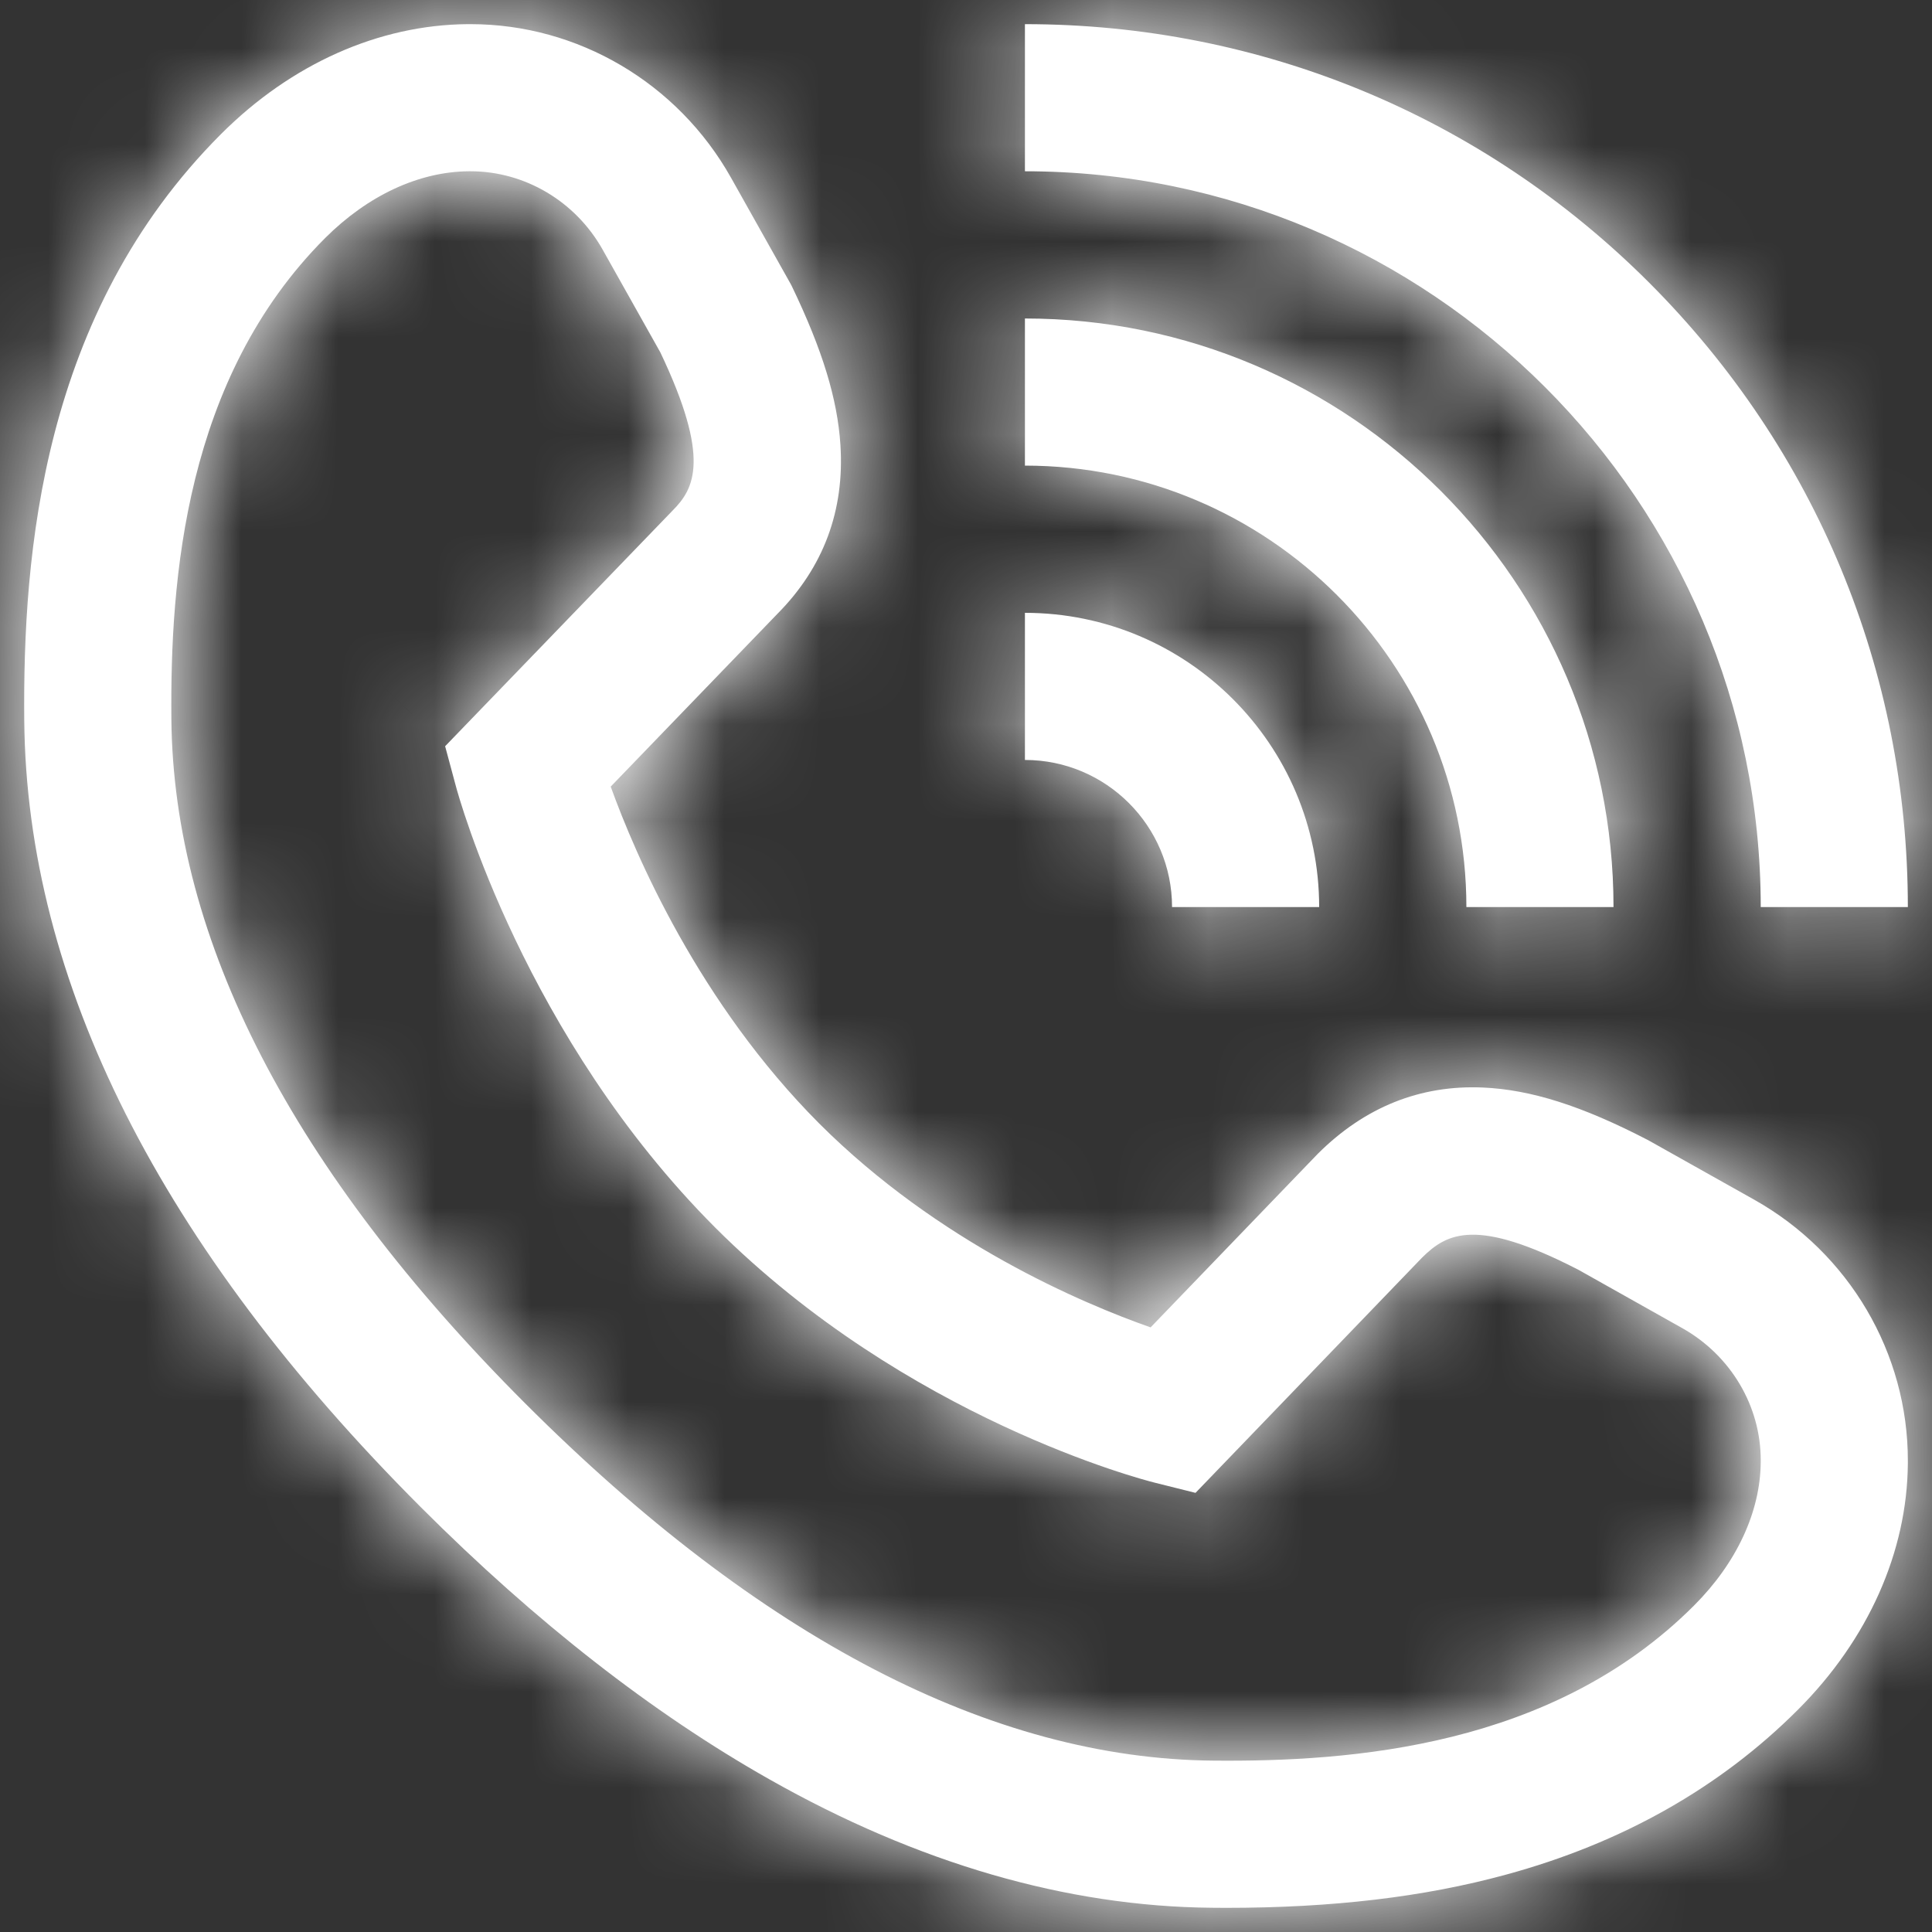 <svg width="20" height="20" viewBox="0 0 20 20" fill="none" xmlns="http://www.w3.org/2000/svg">
<rect x="0" y="0" width="20" height="20" fill="#333333" stroke="none"/>
<mask id="path-1-inside-1_38_512" fill="white">
<path d="M12.691 19.75C12.643 19.75 12.594 19.75 12.545 19.749C11.043 19.736 9.501 19.289 7.964 18.419C6.757 17.737 5.544 16.79 4.358 15.604C1.657 12.902 0.275 10.16 0.251 7.455C0.236 5.74 0.43 3.246 2.289 1.387C3.015 0.661 3.922 0.257 4.841 0.25L4.865 0.25H4.871C5.984 0.25 7.016 0.859 7.567 1.839L8.188 2.945L8.199 2.967C8.515 3.625 8.669 4.13 8.7 4.605C8.744 5.285 8.525 5.873 8.048 6.354L6.322 8.143C6.578 8.852 7.235 10.382 8.482 11.632C9.717 12.865 11.206 13.493 11.911 13.741L13.641 11.945C14.126 11.461 14.701 11.23 15.35 11.258C15.848 11.28 16.374 11.447 17.054 11.799L17.076 11.811L18.161 12.42C19.143 12.972 19.752 14.008 19.75 15.123L19.75 15.15C19.743 16.066 19.339 16.972 18.613 17.698C17.806 18.506 16.788 19.081 15.587 19.407C14.741 19.638 13.792 19.75 12.691 19.75ZM4.871 1.773C4.87 1.773 4.869 1.773 4.868 1.773L4.852 1.773C4.336 1.777 3.808 2.023 3.366 2.464C1.913 3.918 1.761 6.001 1.774 7.441C1.794 9.733 3.026 12.117 5.436 14.527C7.87 16.961 10.267 18.206 12.559 18.226C13.994 18.239 16.071 18.086 17.536 16.621C17.977 16.18 18.223 15.652 18.227 15.136L18.227 15.117C18.228 14.556 17.917 14.031 17.415 13.749L16.342 13.146C15.284 12.6 14.98 12.763 14.722 13.018L12.376 15.454L11.948 15.347C11.844 15.321 9.388 14.688 7.406 12.71L7.405 12.709C5.431 10.732 4.748 8.246 4.72 8.141L4.608 7.725L6.965 5.283C7.187 5.059 7.36 4.749 6.836 3.648L6.239 2.585C5.958 2.084 5.433 1.773 4.871 1.773ZM17.073 2.927C15.347 1.201 13.051 0.25 10.61 0.25V1.773C14.81 1.773 18.227 5.19 18.227 9.39H19.75C19.75 6.949 18.799 4.654 17.073 2.927ZM10.61 6.344V7.867C11.45 7.867 12.133 8.55 12.133 9.39H13.656C13.656 7.71 12.29 6.344 10.61 6.344ZM10.61 3.297V4.82C13.13 4.82 15.18 6.87 15.18 9.39H16.703C16.703 6.03 13.97 3.297 10.61 3.297Z"/>
</mask>
<path d="M12.691 19.75C12.643 19.75 12.594 19.75 12.545 19.749C11.043 19.736 9.501 19.289 7.964 18.419C6.757 17.737 5.544 16.79 4.358 15.604C1.657 12.902 0.275 10.16 0.251 7.455C0.236 5.74 0.43 3.246 2.289 1.387C3.015 0.661 3.922 0.257 4.841 0.25L4.865 0.25H4.871C5.984 0.25 7.016 0.859 7.567 1.839L8.188 2.945L8.199 2.967C8.515 3.625 8.669 4.13 8.7 4.605C8.744 5.285 8.525 5.873 8.048 6.354L6.322 8.143C6.578 8.852 7.235 10.382 8.482 11.632C9.717 12.865 11.206 13.493 11.911 13.741L13.641 11.945C14.126 11.461 14.701 11.23 15.35 11.258C15.848 11.28 16.374 11.447 17.054 11.799L17.076 11.811L18.161 12.42C19.143 12.972 19.752 14.008 19.75 15.123L19.75 15.15C19.743 16.066 19.339 16.972 18.613 17.698C17.806 18.506 16.788 19.081 15.587 19.407C14.741 19.638 13.792 19.75 12.691 19.75ZM4.871 1.773C4.87 1.773 4.869 1.773 4.868 1.773L4.852 1.773C4.336 1.777 3.808 2.023 3.366 2.464C1.913 3.918 1.761 6.001 1.774 7.441C1.794 9.733 3.026 12.117 5.436 14.527C7.87 16.961 10.267 18.206 12.559 18.226C13.994 18.239 16.071 18.086 17.536 16.621C17.977 16.18 18.223 15.652 18.227 15.136L18.227 15.117C18.228 14.556 17.917 14.031 17.415 13.749L16.342 13.146C15.284 12.6 14.98 12.763 14.722 13.018L12.376 15.454L11.948 15.347C11.844 15.321 9.388 14.688 7.406 12.71L7.405 12.709C5.431 10.732 4.748 8.246 4.72 8.141L4.608 7.725L6.965 5.283C7.187 5.059 7.36 4.749 6.836 3.648L6.239 2.585C5.958 2.084 5.433 1.773 4.871 1.773ZM17.073 2.927C15.347 1.201 13.051 0.25 10.61 0.25V1.773C14.81 1.773 18.227 5.19 18.227 9.39H19.75C19.75 6.949 18.799 4.654 17.073 2.927ZM10.61 6.344V7.867C11.45 7.867 12.133 8.55 12.133 9.39H13.656C13.656 7.71 12.29 6.344 10.61 6.344ZM10.61 3.297V4.82C13.13 4.82 15.18 6.87 15.18 9.39H16.703C16.703 6.03 13.97 3.297 10.61 3.297Z" fill="white"/>
<path d="M12.545 19.749L12.564 17.749L12.563 17.749L12.545 19.749ZM7.964 18.419L8.949 16.678L8.949 16.678L7.964 18.419ZM4.358 15.604L5.773 14.19L5.773 14.19L4.358 15.604ZM0.251 7.455L2.251 7.437L2.251 7.437L0.251 7.455ZM2.289 1.387L0.875 -0.027L0.875 -0.027L2.289 1.387ZM4.841 0.25L4.831 -1.75L4.826 -1.75L4.841 0.25ZM4.865 0.25V-1.75L4.856 -1.75L4.865 0.25ZM7.567 1.839L5.823 2.819L5.823 2.819L7.567 1.839ZM8.188 2.945L9.991 2.079L9.963 2.022L9.932 1.966L8.188 2.945ZM8.199 2.967L10.002 2.102L10.002 2.102L8.199 2.967ZM8.7 4.605L6.704 4.735L6.704 4.735L8.7 4.605ZM8.048 6.354L6.628 4.945L6.618 4.955L6.608 4.965L8.048 6.354ZM6.322 8.143L4.883 6.754L4.017 7.651L4.441 8.823L6.322 8.143ZM8.482 11.632L7.067 13.045L7.07 13.048L8.482 11.632ZM11.911 13.741L11.25 15.628L12.461 16.053L13.352 15.128L11.911 13.741ZM13.641 11.945L12.229 10.529L12.215 10.543L12.201 10.557L13.641 11.945ZM15.35 11.258L15.437 9.26L15.437 9.26L15.35 11.258ZM17.054 11.799L18.003 10.039L17.989 10.031L17.974 10.023L17.054 11.799ZM17.076 11.811L18.056 10.068L18.041 10.059L18.026 10.051L17.076 11.811ZM18.161 12.42L19.14 10.677L19.14 10.677L18.161 12.42ZM19.75 15.123L21.75 15.135L21.75 15.127L19.75 15.123ZM19.75 15.15L21.75 15.165L21.75 15.161L19.75 15.15ZM18.613 17.698L17.199 16.284L17.199 16.284L18.613 17.698ZM15.587 19.407L16.112 21.337L16.112 21.337L15.587 19.407ZM4.868 1.773V-0.227L4.858 -0.227L4.868 1.773ZM4.852 1.773L4.842 -0.226L4.837 -0.226L4.852 1.773ZM1.774 7.441L-0.226 7.459L-0.226 7.459L1.774 7.441ZM5.436 14.527L6.85 13.112L6.85 13.112L5.436 14.527ZM12.559 18.226L12.576 16.226H12.576L12.559 18.226ZM17.536 16.621L16.122 15.207L16.121 15.207L17.536 16.621ZM18.227 15.136L20.227 15.151L20.227 15.144L18.227 15.136ZM18.227 15.117L20.227 15.125L20.227 15.121L18.227 15.117ZM17.415 13.749L18.394 12.005L18.394 12.005L17.415 13.749ZM16.342 13.146L17.321 11.402L17.29 11.385L17.259 11.369L16.342 13.146ZM14.722 13.018L13.314 11.598L13.298 11.614L13.282 11.631L14.722 13.018ZM12.376 15.454L11.889 17.394L13.013 17.676L13.816 16.842L12.376 15.454ZM11.948 15.347L12.434 13.407L12.434 13.407L11.948 15.347ZM7.406 12.71L5.991 14.124L5.993 14.126L7.406 12.71ZM7.405 12.709L5.989 14.122L5.99 14.123L7.405 12.709ZM4.72 8.141L2.788 8.659L2.788 8.659L4.72 8.141ZM4.608 7.725L3.169 6.336L2.384 7.15L2.677 8.243L4.608 7.725ZM6.965 5.283L5.549 3.87L5.537 3.882L5.525 3.894L6.965 5.283ZM6.836 3.648L8.642 2.788L8.613 2.727L8.58 2.669L6.836 3.648ZM6.239 2.585L7.983 1.606L7.983 1.606L6.239 2.585ZM17.073 2.927L15.659 4.341L15.659 4.341L17.073 2.927ZM10.61 0.25V-1.75H8.61V0.25H10.61ZM10.61 1.773H8.61V3.773H10.61V1.773ZM18.227 9.39H16.227V11.39H18.227V9.39ZM19.75 9.39V11.39H21.75V9.39H19.75ZM10.61 6.344V4.344H8.61V6.344H10.61ZM10.61 7.867H8.61V9.867H10.61V7.867ZM12.133 9.39H10.133V11.39H12.133V9.39ZM13.656 9.39V11.39H15.656V9.39H13.656ZM10.61 3.297V1.297H8.61V3.297H10.61ZM10.61 4.82H8.61V6.82H10.61V4.82ZM15.18 9.39H13.18V11.39H15.18V9.39ZM16.703 9.39V11.39H18.703V9.39H16.703ZM12.691 17.75C12.648 17.75 12.606 17.75 12.564 17.749L12.527 21.749C12.583 21.75 12.637 21.75 12.691 21.75V17.75ZM12.563 17.749C11.454 17.74 10.242 17.41 8.949 16.678L6.98 20.16C8.76 21.167 10.631 21.733 12.528 21.749L12.563 17.749ZM8.949 16.678C7.928 16.101 6.856 15.273 5.773 14.19L2.944 17.018C4.232 18.306 5.587 19.372 6.98 20.16L8.949 16.678ZM5.773 14.19C3.287 11.704 2.268 9.435 2.251 7.437L-1.749 7.473C-1.719 10.886 0.026 14.1 2.944 17.018L5.773 14.19ZM2.251 7.437C2.236 5.814 2.452 4.053 3.703 2.801L0.875 -0.027C-1.591 2.439 -1.765 5.666 -1.749 7.473L2.251 7.437ZM3.703 2.801C4.106 2.399 4.526 2.253 4.856 2.25L4.826 -1.75C3.318 -1.739 1.925 -1.077 0.875 -0.027L3.703 2.801ZM4.85 2.25L4.874 2.25L4.856 -1.75L4.831 -1.75L4.85 2.25ZM4.865 2.25H4.871V-1.75H4.865V2.25ZM4.871 2.25C5.251 2.25 5.622 2.46 5.823 2.819L9.311 0.86C8.411 -0.743 6.716 -1.75 4.871 -1.75V2.25ZM5.823 2.819L6.445 3.925L9.932 1.966L9.311 0.86L5.823 2.819ZM6.385 3.811L6.396 3.833L10.002 2.102L9.991 2.079L6.385 3.811ZM6.396 3.833C6.654 4.37 6.696 4.614 6.704 4.735L10.696 4.476C10.642 3.646 10.376 2.88 10.002 2.102L6.396 3.833ZM6.704 4.735C6.71 4.818 6.697 4.85 6.695 4.855C6.694 4.86 6.683 4.889 6.628 4.945L9.467 7.763C10.351 6.873 10.777 5.723 10.696 4.476L6.704 4.735ZM6.608 4.965L4.883 6.754L7.761 9.531L9.487 7.742L6.608 4.965ZM4.441 8.823C4.741 9.651 5.521 11.496 7.067 13.045L9.898 10.22C8.949 9.269 8.416 8.053 8.203 7.463L4.441 8.823ZM7.07 13.048C8.607 14.582 10.414 15.335 11.25 15.628L12.573 11.853C11.998 11.651 10.828 11.147 9.895 10.217L7.07 13.048ZM13.352 15.128L15.082 13.332L12.201 10.557L10.471 12.353L13.352 15.128ZM15.054 13.36C15.127 13.288 15.17 13.269 15.18 13.265C15.188 13.262 15.208 13.254 15.263 13.256L15.437 9.26C14.196 9.206 13.086 9.674 12.229 10.529L15.054 13.36ZM15.263 13.256C15.357 13.261 15.587 13.292 16.133 13.575L17.974 10.023C17.161 9.602 16.34 9.3 15.437 9.26L15.263 13.256ZM16.104 13.559L16.127 13.571L18.026 10.051L18.003 10.039L16.104 13.559ZM16.097 13.555L17.181 14.164L19.14 10.677L18.056 10.068L16.097 13.555ZM17.181 14.164C17.541 14.366 17.751 14.738 17.75 15.119L21.75 15.127C21.754 13.278 20.746 11.579 19.14 10.677L17.181 14.164ZM17.75 15.112L17.75 15.139L21.75 15.161L21.75 15.135L17.75 15.112ZM17.75 15.135C17.747 15.461 17.602 15.881 17.199 16.284L20.027 19.113C21.076 18.063 21.738 16.671 21.75 15.165L17.75 15.135ZM17.199 16.284C16.66 16.823 15.957 17.234 15.062 17.477L16.112 21.337C17.618 20.927 18.952 20.188 20.027 19.113L17.199 16.284ZM15.062 17.477C14.423 17.651 13.657 17.75 12.691 17.75V21.75C13.926 21.75 15.058 21.624 16.112 21.337L15.062 17.477ZM4.871 -0.227C4.871 -0.227 4.871 -0.227 4.871 -0.227C4.871 -0.227 4.871 -0.227 4.871 -0.227C4.871 -0.227 4.871 -0.227 4.871 -0.227C4.871 -0.227 4.871 -0.227 4.871 -0.227C4.871 -0.227 4.871 -0.227 4.871 -0.227C4.871 -0.227 4.871 -0.227 4.871 -0.227C4.871 -0.227 4.871 -0.227 4.871 -0.227C4.871 -0.227 4.871 -0.227 4.871 -0.227C4.871 -0.227 4.871 -0.227 4.871 -0.227C4.871 -0.227 4.871 -0.227 4.871 -0.227C4.871 -0.227 4.871 -0.227 4.871 -0.227C4.871 -0.227 4.871 -0.227 4.871 -0.227C4.871 -0.227 4.871 -0.227 4.871 -0.227C4.871 -0.227 4.871 -0.227 4.871 -0.227C4.871 -0.227 4.871 -0.227 4.871 -0.227C4.871 -0.227 4.871 -0.227 4.871 -0.227C4.871 -0.227 4.871 -0.227 4.871 -0.227C4.871 -0.227 4.871 -0.227 4.871 -0.227C4.871 -0.227 4.871 -0.227 4.871 -0.227C4.871 -0.227 4.871 -0.227 4.871 -0.227C4.871 -0.227 4.871 -0.227 4.871 -0.227C4.871 -0.227 4.871 -0.227 4.871 -0.227C4.871 -0.227 4.871 -0.227 4.871 -0.227C4.871 -0.227 4.871 -0.227 4.871 -0.227C4.871 -0.227 4.871 -0.227 4.871 -0.227C4.871 -0.227 4.871 -0.227 4.871 -0.227C4.871 -0.227 4.871 -0.227 4.871 -0.227C4.871 -0.227 4.871 -0.227 4.871 -0.227C4.871 -0.227 4.871 -0.227 4.871 -0.227C4.871 -0.227 4.871 -0.227 4.871 -0.227C4.871 -0.227 4.871 -0.227 4.871 -0.227C4.871 -0.227 4.871 -0.227 4.871 -0.227C4.871 -0.227 4.871 -0.227 4.871 -0.227C4.871 -0.227 4.871 -0.227 4.871 -0.227C4.871 -0.227 4.871 -0.227 4.871 -0.227C4.871 -0.227 4.871 -0.227 4.871 -0.227C4.871 -0.227 4.871 -0.227 4.871 -0.227C4.871 -0.227 4.871 -0.227 4.871 -0.227C4.871 -0.227 4.871 -0.227 4.871 -0.227C4.871 -0.227 4.871 -0.227 4.871 -0.227C4.871 -0.227 4.871 -0.227 4.871 -0.227C4.871 -0.227 4.871 -0.227 4.871 -0.227C4.871 -0.227 4.871 -0.227 4.871 -0.227C4.871 -0.227 4.871 -0.227 4.871 -0.227C4.871 -0.227 4.871 -0.227 4.871 -0.227C4.871 -0.227 4.871 -0.227 4.871 -0.227C4.871 -0.227 4.871 -0.227 4.871 -0.227C4.871 -0.227 4.871 -0.227 4.871 -0.227C4.871 -0.227 4.871 -0.227 4.871 -0.227C4.871 -0.227 4.871 -0.227 4.871 -0.227C4.871 -0.227 4.871 -0.227 4.871 -0.227C4.87 -0.227 4.87 -0.227 4.87 -0.227C4.87 -0.227 4.87 -0.227 4.87 -0.227C4.87 -0.227 4.87 -0.227 4.87 -0.227C4.87 -0.227 4.87 -0.227 4.87 -0.227C4.87 -0.227 4.87 -0.227 4.87 -0.227C4.87 -0.227 4.87 -0.227 4.87 -0.227C4.87 -0.227 4.87 -0.227 4.87 -0.227C4.87 -0.227 4.87 -0.227 4.87 -0.227C4.87 -0.227 4.87 -0.227 4.87 -0.227C4.87 -0.227 4.87 -0.227 4.87 -0.227C4.87 -0.227 4.87 -0.227 4.87 -0.227C4.87 -0.227 4.87 -0.227 4.87 -0.227C4.87 -0.227 4.87 -0.227 4.87 -0.227C4.87 -0.227 4.87 -0.227 4.87 -0.227C4.87 -0.227 4.87 -0.227 4.87 -0.227C4.87 -0.227 4.87 -0.227 4.87 -0.227C4.87 -0.227 4.87 -0.227 4.87 -0.227C4.87 -0.227 4.87 -0.227 4.87 -0.227C4.87 -0.227 4.87 -0.227 4.87 -0.227C4.87 -0.227 4.87 -0.227 4.87 -0.227C4.87 -0.227 4.87 -0.227 4.87 -0.227C4.87 -0.227 4.87 -0.227 4.87 -0.227C4.87 -0.227 4.87 -0.227 4.87 -0.227C4.87 -0.227 4.87 -0.227 4.87 -0.227C4.87 -0.227 4.87 -0.227 4.87 -0.227C4.87 -0.227 4.87 -0.227 4.87 -0.227C4.87 -0.227 4.87 -0.227 4.87 -0.227C4.87 -0.227 4.87 -0.227 4.87 -0.227C4.87 -0.227 4.87 -0.227 4.87 -0.227C4.87 -0.227 4.87 -0.227 4.87 -0.227C4.87 -0.227 4.87 -0.227 4.87 -0.227C4.87 -0.227 4.87 -0.227 4.87 -0.227C4.87 -0.227 4.87 -0.227 4.87 -0.227C4.87 -0.227 4.87 -0.227 4.87 -0.227C4.87 -0.227 4.87 -0.227 4.87 -0.227C4.87 -0.227 4.87 -0.227 4.87 -0.227C4.87 -0.227 4.87 -0.227 4.87 -0.227C4.87 -0.227 4.87 -0.227 4.87 -0.227C4.87 -0.227 4.87 -0.227 4.87 -0.227C4.87 -0.227 4.87 -0.227 4.87 -0.227C4.87 -0.227 4.87 -0.227 4.87 -0.227C4.87 -0.227 4.87 -0.227 4.87 -0.227C4.87 -0.227 4.87 -0.227 4.87 -0.227C4.87 -0.227 4.87 -0.227 4.87 -0.227C4.87 -0.227 4.87 -0.227 4.87 -0.227C4.87 -0.227 4.87 -0.227 4.87 -0.227C4.87 -0.227 4.87 -0.227 4.87 -0.227C4.87 -0.227 4.87 -0.227 4.87 -0.227C4.87 -0.227 4.87 -0.227 4.87 -0.227C4.87 -0.227 4.87 -0.227 4.87 -0.227C4.87 -0.227 4.87 -0.227 4.87 -0.227C4.87 -0.227 4.87 -0.227 4.87 -0.227C4.87 -0.227 4.87 -0.227 4.87 -0.227C4.87 -0.227 4.87 -0.227 4.87 -0.227C4.87 -0.227 4.87 -0.227 4.87 -0.227C4.87 -0.227 4.87 -0.227 4.87 -0.227C4.87 -0.227 4.87 -0.227 4.87 -0.227C4.87 -0.227 4.87 -0.227 4.87 -0.227C4.87 -0.227 4.87 -0.227 4.87 -0.227C4.87 -0.227 4.87 -0.227 4.87 -0.227C4.87 -0.227 4.87 -0.227 4.87 -0.227C4.87 -0.227 4.87 -0.227 4.87 -0.227C4.87 -0.227 4.87 -0.227 4.87 -0.227C4.87 -0.227 4.87 -0.227 4.87 -0.227C4.87 -0.227 4.87 -0.227 4.87 -0.227C4.87 -0.227 4.87 -0.227 4.87 -0.227C4.87 -0.227 4.87 -0.227 4.87 -0.227C4.87 -0.227 4.87 -0.227 4.87 -0.227C4.87 -0.227 4.87 -0.227 4.87 -0.227C4.87 -0.227 4.87 -0.227 4.87 -0.227C4.87 -0.227 4.87 -0.227 4.87 -0.227C4.87 -0.227 4.87 -0.227 4.87 -0.227C4.87 -0.227 4.87 -0.227 4.87 -0.227C4.87 -0.227 4.87 -0.227 4.87 -0.227C4.87 -0.227 4.87 -0.227 4.87 -0.227C4.87 -0.227 4.87 -0.227 4.87 -0.227C4.87 -0.227 4.87 -0.227 4.87 -0.227C4.87 -0.227 4.87 -0.227 4.87 -0.227C4.87 -0.227 4.87 -0.227 4.87 -0.227C4.87 -0.227 4.87 -0.227 4.87 -0.227C4.87 -0.227 4.87 -0.227 4.87 -0.227C4.87 -0.227 4.87 -0.227 4.87 -0.227C4.87 -0.227 4.87 -0.227 4.87 -0.227C4.87 -0.227 4.87 -0.227 4.87 -0.227C4.87 -0.227 4.87 -0.227 4.87 -0.227C4.87 -0.227 4.87 -0.227 4.87 -0.227C4.87 -0.227 4.87 -0.227 4.87 -0.227C4.87 -0.227 4.87 -0.227 4.87 -0.227C4.87 -0.227 4.87 -0.227 4.87 -0.227C4.87 -0.227 4.87 -0.227 4.87 -0.227C4.87 -0.227 4.87 -0.227 4.87 -0.227C4.87 -0.227 4.87 -0.227 4.87 -0.227C4.87 -0.227 4.87 -0.227 4.87 -0.227C4.87 -0.227 4.87 -0.227 4.87 -0.227C4.87 -0.227 4.87 -0.227 4.87 -0.227C4.87 -0.227 4.87 -0.227 4.87 -0.227C4.87 -0.227 4.87 -0.227 4.87 -0.227C4.87 -0.227 4.87 -0.227 4.87 -0.227C4.87 -0.227 4.87 -0.227 4.87 -0.227C4.87 -0.227 4.87 -0.227 4.87 -0.227C4.87 -0.227 4.87 -0.227 4.87 -0.227C4.87 -0.227 4.87 -0.227 4.87 -0.227C4.87 -0.227 4.87 -0.227 4.87 -0.227C4.87 -0.227 4.87 -0.227 4.87 -0.227C4.87 -0.227 4.87 -0.227 4.87 -0.227C4.87 -0.227 4.87 -0.227 4.87 -0.227C4.87 -0.227 4.87 -0.227 4.87 -0.227C4.87 -0.227 4.87 -0.227 4.87 -0.227C4.87 -0.227 4.87 -0.227 4.87 -0.227C4.87 -0.227 4.87 -0.227 4.87 -0.227C4.87 -0.227 4.87 -0.227 4.87 -0.227C4.87 -0.227 4.87 -0.227 4.87 -0.227C4.87 -0.227 4.87 -0.227 4.87 -0.227C4.87 -0.227 4.87 -0.227 4.87 -0.227C4.87 -0.227 4.87 -0.227 4.87 -0.227C4.87 -0.227 4.87 -0.227 4.87 -0.227C4.87 -0.227 4.87 -0.227 4.87 -0.227C4.87 -0.227 4.87 -0.227 4.87 -0.227C4.87 -0.227 4.87 -0.227 4.87 -0.227C4.87 -0.227 4.87 -0.227 4.87 -0.227C4.87 -0.227 4.87 -0.227 4.87 -0.227C4.87 -0.227 4.87 -0.227 4.87 -0.227C4.87 -0.227 4.87 -0.227 4.87 -0.227C4.87 -0.227 4.87 -0.227 4.87 -0.227C4.87 -0.227 4.87 -0.227 4.87 -0.227C4.87 -0.227 4.87 -0.227 4.87 -0.227C4.87 -0.227 4.87 -0.227 4.87 -0.227C4.87 -0.227 4.87 -0.227 4.87 -0.227C4.87 -0.227 4.87 -0.227 4.87 -0.227C4.87 -0.227 4.87 -0.227 4.87 -0.227C4.87 -0.227 4.87 -0.227 4.87 -0.227C4.87 -0.227 4.87 -0.227 4.87 -0.227C4.87 -0.227 4.87 -0.227 4.87 -0.227C4.87 -0.227 4.87 -0.227 4.87 -0.227C4.87 -0.227 4.87 -0.227 4.87 -0.227C4.87 -0.227 4.87 -0.227 4.87 -0.227C4.87 -0.227 4.87 -0.227 4.87 -0.227C4.87 -0.227 4.87 -0.227 4.87 -0.227C4.87 -0.227 4.87 -0.227 4.87 -0.227C4.87 -0.227 4.87 -0.227 4.87 -0.227C4.87 -0.227 4.87 -0.227 4.87 -0.227C4.87 -0.227 4.87 -0.227 4.87 -0.227C4.87 -0.227 4.87 -0.227 4.87 -0.227C4.87 -0.227 4.87 -0.227 4.87 -0.227C4.87 -0.227 4.87 -0.227 4.87 -0.227C4.87 -0.227 4.87 -0.227 4.87 -0.227C4.87 -0.227 4.87 -0.227 4.87 -0.227C4.87 -0.227 4.87 -0.227 4.87 -0.227C4.87 -0.227 4.87 -0.227 4.87 -0.227C4.87 -0.227 4.87 -0.227 4.87 -0.227C4.87 -0.227 4.87 -0.227 4.87 -0.227C4.87 -0.227 4.87 -0.227 4.87 -0.227C4.87 -0.227 4.87 -0.227 4.87 -0.227C4.87 -0.227 4.87 -0.227 4.87 -0.227C4.87 -0.227 4.87 -0.227 4.87 -0.227C4.87 -0.227 4.87 -0.227 4.87 -0.227C4.87 -0.227 4.87 -0.227 4.87 -0.227C4.87 -0.227 4.87 -0.227 4.87 -0.227C4.87 -0.227 4.87 -0.227 4.87 -0.227C4.87 -0.227 4.87 -0.227 4.87 -0.227C4.87 -0.227 4.87 -0.227 4.87 -0.227C4.87 -0.227 4.87 -0.227 4.87 -0.227C4.87 -0.227 4.87 -0.227 4.87 -0.227C4.87 -0.227 4.87 -0.227 4.869 -0.227C4.869 -0.227 4.869 -0.227 4.869 -0.227C4.869 -0.227 4.869 -0.227 4.869 -0.227C4.869 -0.227 4.869 -0.227 4.869 -0.227C4.869 -0.227 4.869 -0.227 4.869 -0.227C4.869 -0.227 4.869 -0.227 4.869 -0.227C4.869 -0.227 4.869 -0.227 4.869 -0.227C4.869 -0.227 4.869 -0.227 4.869 -0.227C4.869 -0.227 4.869 -0.227 4.869 -0.227C4.869 -0.227 4.869 -0.227 4.869 -0.227C4.869 -0.227 4.869 -0.227 4.869 -0.227C4.869 -0.227 4.869 -0.227 4.869 -0.227C4.869 -0.227 4.869 -0.227 4.869 -0.227C4.869 -0.227 4.869 -0.227 4.869 -0.227C4.869 -0.227 4.869 -0.227 4.869 -0.227C4.869 -0.227 4.869 -0.227 4.869 -0.227C4.869 -0.227 4.869 -0.227 4.869 -0.227C4.869 -0.227 4.869 -0.227 4.869 -0.227C4.869 -0.227 4.869 -0.227 4.869 -0.227C4.869 -0.227 4.869 -0.227 4.869 -0.227C4.869 -0.227 4.869 -0.227 4.869 -0.227C4.869 -0.227 4.869 -0.227 4.869 -0.227C4.869 -0.227 4.869 -0.227 4.869 -0.227C4.869 -0.227 4.869 -0.227 4.869 -0.227C4.869 -0.227 4.869 -0.227 4.869 -0.227C4.869 -0.227 4.869 -0.227 4.869 -0.227C4.869 -0.227 4.869 -0.227 4.869 -0.227C4.869 -0.227 4.869 -0.227 4.869 -0.227C4.869 -0.227 4.869 -0.227 4.869 -0.227C4.869 -0.227 4.869 -0.227 4.869 -0.227C4.869 -0.227 4.869 -0.227 4.869 -0.227C4.869 -0.227 4.869 -0.227 4.869 -0.227C4.869 -0.227 4.869 -0.227 4.869 -0.227C4.869 -0.227 4.869 -0.227 4.869 -0.227C4.869 -0.227 4.869 -0.227 4.869 -0.227C4.869 -0.227 4.869 -0.227 4.869 -0.227C4.869 -0.227 4.869 -0.227 4.869 -0.227C4.869 -0.227 4.869 -0.227 4.869 -0.227C4.869 -0.227 4.869 -0.227 4.869 -0.227C4.869 -0.227 4.869 -0.227 4.869 -0.227C4.869 -0.227 4.869 -0.227 4.869 -0.227C4.869 -0.227 4.869 -0.227 4.869 -0.227C4.869 -0.227 4.869 -0.227 4.869 -0.227C4.869 -0.227 4.869 -0.227 4.869 -0.227C4.869 -0.227 4.869 -0.227 4.869 -0.227C4.869 -0.227 4.869 -0.227 4.869 -0.227C4.869 -0.227 4.869 -0.227 4.869 -0.227C4.869 -0.227 4.869 -0.227 4.869 -0.227C4.869 -0.227 4.869 -0.227 4.869 -0.227C4.869 -0.227 4.869 -0.227 4.869 -0.227C4.869 -0.227 4.869 -0.227 4.869 -0.227C4.869 -0.227 4.869 -0.227 4.869 -0.227C4.869 -0.227 4.869 -0.227 4.869 -0.227C4.869 -0.227 4.869 -0.227 4.869 -0.227C4.869 -0.227 4.869 -0.227 4.869 -0.227C4.869 -0.227 4.869 -0.227 4.869 -0.227C4.869 -0.227 4.869 -0.227 4.869 -0.227C4.869 -0.227 4.869 -0.227 4.869 -0.227C4.869 -0.227 4.869 -0.227 4.869 -0.227C4.869 -0.227 4.869 -0.227 4.869 -0.227C4.869 -0.227 4.869 -0.227 4.869 -0.227C4.869 -0.227 4.869 -0.227 4.869 -0.227C4.869 -0.227 4.869 -0.227 4.869 -0.227C4.869 -0.227 4.869 -0.227 4.869 -0.227C4.869 -0.227 4.869 -0.227 4.869 -0.227C4.869 -0.227 4.869 -0.227 4.869 -0.227C4.869 -0.227 4.869 -0.227 4.869 -0.227C4.869 -0.227 4.869 -0.227 4.869 -0.227C4.869 -0.227 4.869 -0.227 4.869 -0.227C4.869 -0.227 4.869 -0.227 4.869 -0.227C4.869 -0.227 4.869 -0.227 4.869 -0.227C4.869 -0.227 4.869 -0.227 4.869 -0.227C4.869 -0.227 4.869 -0.227 4.869 -0.227C4.869 -0.227 4.869 -0.227 4.869 -0.227C4.869 -0.227 4.869 -0.227 4.869 -0.227C4.869 -0.227 4.869 -0.227 4.869 -0.227C4.869 -0.227 4.869 -0.227 4.869 -0.227C4.869 -0.227 4.869 -0.227 4.869 -0.227C4.869 -0.227 4.869 -0.227 4.869 -0.227C4.869 -0.227 4.869 -0.227 4.869 -0.227C4.869 -0.227 4.869 -0.227 4.869 -0.227C4.869 -0.227 4.869 -0.227 4.869 -0.227C4.869 -0.227 4.869 -0.227 4.869 -0.227C4.869 -0.227 4.869 -0.227 4.869 -0.227C4.869 -0.227 4.869 -0.227 4.869 -0.227C4.869 -0.227 4.869 -0.227 4.869 -0.227C4.869 -0.227 4.869 -0.227 4.869 -0.227C4.869 -0.227 4.869 -0.227 4.869 -0.227C4.869 -0.227 4.869 -0.227 4.869 -0.227C4.869 -0.227 4.869 -0.227 4.869 -0.227C4.869 -0.227 4.869 -0.227 4.869 -0.227C4.869 -0.227 4.869 -0.227 4.869 -0.227C4.869 -0.227 4.869 -0.227 4.869 -0.227C4.869 -0.227 4.869 -0.227 4.869 -0.227C4.869 -0.227 4.869 -0.227 4.869 -0.227C4.869 -0.227 4.869 -0.227 4.869 -0.227C4.869 -0.227 4.869 -0.227 4.869 -0.227C4.869 -0.227 4.869 -0.227 4.869 -0.227C4.869 -0.227 4.869 -0.227 4.869 -0.227C4.869 -0.227 4.869 -0.227 4.869 -0.227C4.869 -0.227 4.869 -0.227 4.869 -0.227C4.869 -0.227 4.869 -0.227 4.869 -0.227C4.869 -0.227 4.869 -0.227 4.869 -0.227C4.869 -0.227 4.869 -0.227 4.869 -0.227C4.869 -0.227 4.869 -0.227 4.869 -0.227C4.869 -0.227 4.869 -0.227 4.869 -0.227C4.869 -0.227 4.869 -0.227 4.869 -0.227C4.869 -0.227 4.869 -0.227 4.869 -0.227C4.869 -0.227 4.869 -0.227 4.869 -0.227C4.869 -0.227 4.869 -0.227 4.869 -0.227C4.869 -0.227 4.869 -0.227 4.869 -0.227C4.869 -0.227 4.869 -0.227 4.869 -0.227C4.869 -0.227 4.869 -0.227 4.869 -0.227C4.869 -0.227 4.869 -0.227 4.869 -0.227C4.869 -0.227 4.869 -0.227 4.869 -0.227C4.869 -0.227 4.869 -0.227 4.869 -0.227C4.869 -0.227 4.869 -0.227 4.869 -0.227C4.869 -0.227 4.869 -0.227 4.869 -0.227C4.869 -0.227 4.869 -0.227 4.869 -0.227C4.869 -0.227 4.869 -0.227 4.869 -0.227C4.869 -0.227 4.869 -0.227 4.869 -0.227C4.869 -0.227 4.869 -0.227 4.869 -0.227C4.869 -0.227 4.869 -0.227 4.869 -0.227C4.869 -0.227 4.869 -0.227 4.869 -0.227C4.869 -0.227 4.869 -0.227 4.869 -0.227C4.869 -0.227 4.869 -0.227 4.869 -0.227C4.869 -0.227 4.869 -0.227 4.869 -0.227C4.869 -0.227 4.869 -0.227 4.869 -0.227C4.869 -0.227 4.869 -0.227 4.869 -0.227C4.869 -0.227 4.869 -0.227 4.869 -0.227C4.869 -0.227 4.869 -0.227 4.869 -0.227C4.869 -0.227 4.869 -0.227 4.869 -0.227C4.869 -0.227 4.869 -0.227 4.869 -0.227C4.869 -0.227 4.869 -0.227 4.869 -0.227C4.869 -0.227 4.869 -0.227 4.869 -0.227C4.869 -0.227 4.869 -0.227 4.869 -0.227C4.869 -0.227 4.869 -0.227 4.869 -0.227C4.869 -0.227 4.869 -0.227 4.869 -0.227C4.869 -0.227 4.869 -0.227 4.869 -0.227C4.869 -0.227 4.869 -0.227 4.869 -0.227C4.869 -0.227 4.869 -0.227 4.869 -0.227C4.869 -0.227 4.869 -0.227 4.869 -0.227C4.869 -0.227 4.869 -0.227 4.869 -0.227C4.869 -0.227 4.869 -0.227 4.869 -0.227C4.869 -0.227 4.869 -0.227 4.869 -0.227C4.869 -0.227 4.869 -0.227 4.869 -0.227C4.869 -0.227 4.869 -0.227 4.869 -0.227C4.869 -0.227 4.869 -0.227 4.869 -0.227C4.869 -0.227 4.869 -0.227 4.869 -0.227C4.869 -0.227 4.869 -0.227 4.869 -0.227C4.869 -0.227 4.869 -0.227 4.869 -0.227C4.869 -0.227 4.869 -0.227 4.869 -0.227C4.869 -0.227 4.869 -0.227 4.869 -0.227C4.869 -0.227 4.869 -0.227 4.869 -0.227C4.869 -0.227 4.869 -0.227 4.869 -0.227C4.869 -0.227 4.869 -0.227 4.869 -0.227C4.869 -0.227 4.869 -0.227 4.869 -0.227C4.869 -0.227 4.869 -0.227 4.869 -0.227C4.869 -0.227 4.869 -0.227 4.869 -0.227C4.869 -0.227 4.869 -0.227 4.869 -0.227C4.869 -0.227 4.869 -0.227 4.869 -0.227C4.869 -0.227 4.869 -0.227 4.869 -0.227C4.869 -0.227 4.869 -0.227 4.869 -0.227C4.869 -0.227 4.869 -0.227 4.868 -0.227C4.868 -0.227 4.868 -0.227 4.868 -0.227C4.868 -0.227 4.868 -0.227 4.868 -0.227C4.868 -0.227 4.868 -0.227 4.868 -0.227C4.868 -0.227 4.868 -0.227 4.868 -0.227C4.868 -0.227 4.868 -0.227 4.868 -0.227C4.868 -0.227 4.868 -0.227 4.868 -0.227C4.868 -0.227 4.868 -0.227 4.868 -0.227C4.868 -0.227 4.868 -0.227 4.868 -0.227C4.868 -0.227 4.868 -0.227 4.868 -0.227C4.868 -0.227 4.868 -0.227 4.868 -0.227C4.868 -0.227 4.868 -0.227 4.868 -0.227C4.868 -0.227 4.868 -0.227 4.868 -0.227C4.868 -0.227 4.868 -0.227 4.868 -0.227C4.868 -0.227 4.868 -0.227 4.868 -0.227C4.868 -0.227 4.868 -0.227 4.868 -0.227C4.868 -0.227 4.868 -0.227 4.868 -0.227C4.868 -0.227 4.868 -0.227 4.868 -0.227C4.868 -0.227 4.868 -0.227 4.868 -0.227C4.868 -0.227 4.868 -0.227 4.868 -0.227C4.868 -0.227 4.868 -0.227 4.868 -0.227C4.868 -0.227 4.868 -0.227 4.868 -0.227C4.868 -0.227 4.868 -0.227 4.868 -0.227C4.868 -0.227 4.868 -0.227 4.868 -0.227C4.868 -0.227 4.868 -0.227 4.868 -0.227C4.868 -0.227 4.868 -0.227 4.868 -0.227C4.868 -0.227 4.868 -0.227 4.868 -0.227C4.868 -0.227 4.868 -0.227 4.868 -0.227C4.868 -0.227 4.868 -0.227 4.868 -0.227C4.868 -0.227 4.868 -0.227 4.868 -0.227C4.868 -0.227 4.868 -0.227 4.868 -0.227C4.868 -0.227 4.868 -0.227 4.868 -0.227C4.868 -0.227 4.868 -0.227 4.868 -0.227C4.868 -0.227 4.868 -0.227 4.868 -0.227C4.868 -0.227 4.868 -0.227 4.868 -0.227C4.868 -0.227 4.868 -0.227 4.868 -0.227C4.868 -0.227 4.868 -0.227 4.868 -0.227C4.868 -0.227 4.868 -0.227 4.868 -0.227C4.868 -0.227 4.868 -0.227 4.868 -0.227C4.868 -0.227 4.868 -0.227 4.868 -0.227C4.868 -0.227 4.868 -0.227 4.868 -0.227C4.868 -0.227 4.868 -0.227 4.868 -0.227C4.868 -0.227 4.868 -0.227 4.868 -0.227C4.868 -0.227 4.868 -0.227 4.868 -0.227C4.868 -0.227 4.868 -0.227 4.868 -0.227C4.868 -0.227 4.868 -0.227 4.868 -0.227C4.868 -0.227 4.868 -0.227 4.868 -0.227C4.868 -0.227 4.868 -0.227 4.868 -0.227C4.868 -0.227 4.868 -0.227 4.868 -0.227C4.868 -0.227 4.868 -0.227 4.868 -0.227C4.868 -0.227 4.868 -0.227 4.868 -0.227C4.868 -0.227 4.868 -0.227 4.868 -0.227C4.868 -0.227 4.868 -0.227 4.868 -0.227C4.868 -0.227 4.868 -0.227 4.868 -0.227C4.868 -0.227 4.868 -0.227 4.868 -0.227C4.868 -0.227 4.868 -0.227 4.868 -0.227C4.868 -0.227 4.868 -0.227 4.868 -0.227C4.868 -0.227 4.868 -0.227 4.868 -0.227C4.868 -0.227 4.868 -0.227 4.868 -0.227C4.868 -0.227 4.868 -0.227 4.868 -0.227C4.868 -0.227 4.868 -0.227 4.868 -0.227C4.868 -0.227 4.868 -0.227 4.868 -0.227C4.868 -0.227 4.868 -0.227 4.868 -0.227C4.868 -0.227 4.868 -0.227 4.868 -0.227C4.868 -0.227 4.868 -0.227 4.868 -0.227C4.868 -0.227 4.868 -0.227 4.868 -0.227C4.868 -0.227 4.868 -0.227 4.868 -0.227C4.868 -0.227 4.868 -0.227 4.868 -0.227C4.868 -0.227 4.868 -0.227 4.868 -0.227C4.868 -0.227 4.868 -0.227 4.868 -0.227C4.868 -0.227 4.868 -0.227 4.868 -0.227C4.868 -0.227 4.868 -0.227 4.868 -0.227C4.868 -0.227 4.868 -0.227 4.868 -0.227C4.868 -0.227 4.868 -0.227 4.868 -0.227C4.868 -0.227 4.868 -0.227 4.868 -0.227C4.868 -0.227 4.868 -0.227 4.868 -0.227C4.868 -0.227 4.868 -0.227 4.868 -0.227C4.868 -0.227 4.868 -0.227 4.868 -0.227C4.868 -0.227 4.868 -0.227 4.868 -0.227C4.868 -0.227 4.868 -0.227 4.868 -0.227C4.868 -0.227 4.868 -0.227 4.868 -0.227C4.868 -0.227 4.868 -0.227 4.868 -0.227C4.868 -0.227 4.868 -0.227 4.868 -0.227C4.868 -0.227 4.868 -0.227 4.868 -0.227C4.868 -0.227 4.868 -0.227 4.868 -0.227C4.868 -0.227 4.868 -0.227 4.868 -0.227C4.868 -0.227 4.868 -0.227 4.868 -0.227C4.868 -0.227 4.868 -0.227 4.868 -0.227C4.868 -0.227 4.868 -0.227 4.868 -0.227C4.868 -0.227 4.868 -0.227 4.868 -0.227C4.868 -0.227 4.868 -0.227 4.868 -0.227C4.868 -0.227 4.868 -0.227 4.868 -0.227C4.868 -0.227 4.868 -0.227 4.868 -0.227C4.868 -0.227 4.868 -0.227 4.868 -0.227C4.868 -0.227 4.868 -0.227 4.868 -0.227C4.868 -0.227 4.868 -0.227 4.868 -0.227C4.868 -0.227 4.868 -0.227 4.868 -0.227C4.868 -0.227 4.868 -0.227 4.868 -0.227C4.868 -0.227 4.868 -0.227 4.868 -0.227C4.868 -0.227 4.868 -0.227 4.868 -0.227C4.868 -0.227 4.868 -0.227 4.868 -0.227C4.868 -0.227 4.868 -0.227 4.868 -0.227C4.868 -0.227 4.868 -0.227 4.868 -0.227C4.868 -0.227 4.868 -0.227 4.868 -0.227C4.868 -0.227 4.868 -0.227 4.868 -0.227C4.868 -0.227 4.868 -0.227 4.868 -0.227C4.868 -0.227 4.868 -0.227 4.868 -0.227C4.868 -0.227 4.868 -0.227 4.868 -0.227C4.868 -0.227 4.868 -0.227 4.868 -0.227C4.868 -0.227 4.868 -0.227 4.868 -0.227C4.868 -0.227 4.868 -0.227 4.868 -0.227C4.868 -0.227 4.868 -0.227 4.868 -0.227C4.868 -0.227 4.868 -0.227 4.868 -0.227C4.868 -0.227 4.868 -0.227 4.868 -0.227C4.868 -0.227 4.868 -0.227 4.868 -0.227C4.868 -0.227 4.868 -0.227 4.868 -0.227C4.868 -0.227 4.868 -0.227 4.868 -0.227C4.868 -0.227 4.868 -0.227 4.868 -0.227C4.868 -0.227 4.868 -0.227 4.868 -0.227C4.868 -0.227 4.868 -0.227 4.868 -0.227C4.868 -0.227 4.868 -0.227 4.868 -0.227C4.868 -0.227 4.868 -0.227 4.868 -0.227C4.868 -0.227 4.868 -0.227 4.868 -0.227C4.868 -0.227 4.868 -0.227 4.868 -0.227C4.868 -0.227 4.868 -0.227 4.868 -0.227C4.868 -0.227 4.868 -0.227 4.868 -0.227C4.868 -0.227 4.868 -0.227 4.868 -0.227C4.868 -0.227 4.868 -0.227 4.868 -0.227C4.868 -0.227 4.868 -0.227 4.868 -0.227C4.868 -0.227 4.868 -0.227 4.868 -0.227C4.868 -0.227 4.868 -0.227 4.868 -0.227C4.868 -0.227 4.868 -0.227 4.868 -0.227C4.868 -0.227 4.868 -0.227 4.868 -0.227C4.868 -0.227 4.868 -0.227 4.868 -0.227C4.868 -0.227 4.868 -0.227 4.868 -0.227V3.773C4.868 3.773 4.868 3.773 4.868 3.773C4.868 3.773 4.868 3.773 4.868 3.773C4.868 3.773 4.868 3.773 4.868 3.773C4.868 3.773 4.868 3.773 4.868 3.773C4.868 3.773 4.868 3.773 4.868 3.773C4.868 3.773 4.868 3.773 4.868 3.773C4.868 3.773 4.868 3.773 4.868 3.773C4.868 3.773 4.868 3.773 4.868 3.773C4.868 3.773 4.868 3.773 4.868 3.773C4.868 3.773 4.868 3.773 4.868 3.773C4.868 3.773 4.868 3.773 4.868 3.773C4.868 3.773 4.868 3.773 4.868 3.773C4.868 3.773 4.868 3.773 4.868 3.773C4.868 3.773 4.868 3.773 4.868 3.773C4.868 3.773 4.868 3.773 4.868 3.773C4.868 3.773 4.868 3.773 4.868 3.773C4.868 3.773 4.868 3.773 4.868 3.773C4.868 3.773 4.868 3.773 4.868 3.773C4.868 3.773 4.868 3.773 4.868 3.773C4.868 3.773 4.868 3.773 4.868 3.773C4.868 3.773 4.868 3.773 4.868 3.773C4.868 3.773 4.868 3.773 4.868 3.773C4.868 3.773 4.868 3.773 4.868 3.773C4.868 3.773 4.868 3.773 4.868 3.773C4.868 3.773 4.868 3.773 4.868 3.773C4.868 3.773 4.868 3.773 4.868 3.773C4.868 3.773 4.868 3.773 4.868 3.773C4.868 3.773 4.868 3.773 4.868 3.773C4.868 3.773 4.868 3.773 4.868 3.773C4.868 3.773 4.868 3.773 4.868 3.773C4.868 3.773 4.868 3.773 4.868 3.773C4.868 3.773 4.868 3.773 4.868 3.773C4.868 3.773 4.868 3.773 4.868 3.773C4.868 3.773 4.868 3.773 4.868 3.773C4.868 3.773 4.868 3.773 4.868 3.773C4.868 3.773 4.868 3.773 4.868 3.773C4.868 3.773 4.868 3.773 4.868 3.773C4.868 3.773 4.868 3.773 4.868 3.773C4.868 3.773 4.868 3.773 4.868 3.773C4.868 3.773 4.868 3.773 4.868 3.773C4.868 3.773 4.868 3.773 4.868 3.773C4.868 3.773 4.868 3.773 4.868 3.773C4.868 3.773 4.868 3.773 4.868 3.773C4.868 3.773 4.868 3.773 4.868 3.773C4.868 3.773 4.868 3.773 4.868 3.773C4.868 3.773 4.868 3.773 4.868 3.773C4.868 3.773 4.868 3.773 4.868 3.773C4.868 3.773 4.868 3.773 4.868 3.773C4.868 3.773 4.868 3.773 4.868 3.773C4.868 3.773 4.868 3.773 4.868 3.773C4.868 3.773 4.868 3.773 4.868 3.773C4.868 3.773 4.868 3.773 4.868 3.773C4.868 3.773 4.868 3.773 4.868 3.773C4.868 3.773 4.868 3.773 4.868 3.773C4.868 3.773 4.868 3.773 4.868 3.773C4.868 3.773 4.868 3.773 4.868 3.773C4.868 3.773 4.868 3.773 4.868 3.773C4.868 3.773 4.868 3.773 4.868 3.773C4.868 3.773 4.868 3.773 4.868 3.773C4.868 3.773 4.868 3.773 4.868 3.773C4.868 3.773 4.868 3.773 4.868 3.773C4.868 3.773 4.868 3.773 4.868 3.773C4.868 3.773 4.868 3.773 4.868 3.773C4.868 3.773 4.868 3.773 4.868 3.773C4.868 3.773 4.868 3.773 4.868 3.773C4.868 3.773 4.868 3.773 4.868 3.773C4.868 3.773 4.868 3.773 4.868 3.773C4.868 3.773 4.868 3.773 4.868 3.773C4.868 3.773 4.868 3.773 4.868 3.773C4.868 3.773 4.868 3.773 4.868 3.773C4.868 3.773 4.868 3.773 4.868 3.773C4.868 3.773 4.868 3.773 4.868 3.773C4.868 3.773 4.868 3.773 4.868 3.773C4.868 3.773 4.868 3.773 4.868 3.773C4.868 3.773 4.868 3.773 4.868 3.773C4.868 3.773 4.868 3.773 4.868 3.773C4.868 3.773 4.868 3.773 4.868 3.773C4.868 3.773 4.868 3.773 4.868 3.773C4.868 3.773 4.868 3.773 4.868 3.773C4.868 3.773 4.868 3.773 4.868 3.773C4.868 3.773 4.868 3.773 4.868 3.773C4.868 3.773 4.868 3.773 4.868 3.773C4.868 3.773 4.868 3.773 4.868 3.773C4.868 3.773 4.868 3.773 4.868 3.773C4.868 3.773 4.868 3.773 4.868 3.773C4.868 3.773 4.868 3.773 4.868 3.773C4.868 3.773 4.868 3.773 4.868 3.773C4.868 3.773 4.868 3.773 4.868 3.773C4.868 3.773 4.868 3.773 4.868 3.773C4.868 3.773 4.868 3.773 4.868 3.773C4.868 3.773 4.868 3.773 4.868 3.773C4.868 3.773 4.868 3.773 4.868 3.773C4.868 3.773 4.868 3.773 4.868 3.773C4.868 3.773 4.868 3.773 4.868 3.773C4.868 3.773 4.868 3.773 4.868 3.773C4.868 3.773 4.868 3.773 4.868 3.773C4.868 3.773 4.868 3.773 4.868 3.773C4.868 3.773 4.868 3.773 4.868 3.773C4.868 3.773 4.868 3.773 4.868 3.773C4.868 3.773 4.868 3.773 4.868 3.773C4.868 3.773 4.868 3.773 4.868 3.773C4.868 3.773 4.868 3.773 4.868 3.773C4.868 3.773 4.868 3.773 4.868 3.773C4.868 3.773 4.868 3.773 4.868 3.773C4.868 3.773 4.868 3.773 4.868 3.773C4.868 3.773 4.868 3.773 4.868 3.773C4.868 3.773 4.868 3.773 4.868 3.773C4.868 3.773 4.868 3.773 4.868 3.773C4.868 3.773 4.868 3.773 4.868 3.773C4.868 3.773 4.868 3.773 4.868 3.773C4.868 3.773 4.868 3.773 4.868 3.773C4.868 3.773 4.868 3.773 4.868 3.773C4.868 3.773 4.868 3.773 4.868 3.773C4.868 3.773 4.868 3.773 4.868 3.773C4.868 3.773 4.868 3.773 4.868 3.773C4.868 3.773 4.868 3.773 4.868 3.773C4.868 3.773 4.868 3.773 4.868 3.773C4.868 3.773 4.868 3.773 4.868 3.773C4.868 3.773 4.868 3.773 4.868 3.773C4.868 3.773 4.868 3.773 4.868 3.773C4.868 3.773 4.868 3.773 4.868 3.773C4.868 3.773 4.868 3.773 4.868 3.773C4.868 3.773 4.868 3.773 4.868 3.773C4.868 3.773 4.868 3.773 4.868 3.773C4.868 3.773 4.868 3.773 4.868 3.773C4.868 3.773 4.868 3.773 4.868 3.773C4.868 3.773 4.868 3.773 4.868 3.773C4.868 3.773 4.868 3.773 4.868 3.773C4.868 3.773 4.868 3.773 4.868 3.773C4.868 3.773 4.868 3.773 4.868 3.773C4.868 3.773 4.868 3.773 4.868 3.773C4.868 3.773 4.868 3.773 4.868 3.773C4.868 3.773 4.868 3.773 4.868 3.773C4.868 3.773 4.868 3.773 4.868 3.773C4.869 3.773 4.869 3.773 4.869 3.773C4.869 3.773 4.869 3.773 4.869 3.773C4.869 3.773 4.869 3.773 4.869 3.773C4.869 3.773 4.869 3.773 4.869 3.773C4.869 3.773 4.869 3.773 4.869 3.773C4.869 3.773 4.869 3.773 4.869 3.773C4.869 3.773 4.869 3.773 4.869 3.773C4.869 3.773 4.869 3.773 4.869 3.773C4.869 3.773 4.869 3.773 4.869 3.773C4.869 3.773 4.869 3.773 4.869 3.773C4.869 3.773 4.869 3.773 4.869 3.773C4.869 3.773 4.869 3.773 4.869 3.773C4.869 3.773 4.869 3.773 4.869 3.773C4.869 3.773 4.869 3.773 4.869 3.773C4.869 3.773 4.869 3.773 4.869 3.773C4.869 3.773 4.869 3.773 4.869 3.773C4.869 3.773 4.869 3.773 4.869 3.773C4.869 3.773 4.869 3.773 4.869 3.773C4.869 3.773 4.869 3.773 4.869 3.773C4.869 3.773 4.869 3.773 4.869 3.773C4.869 3.773 4.869 3.773 4.869 3.773C4.869 3.773 4.869 3.773 4.869 3.773C4.869 3.773 4.869 3.773 4.869 3.773C4.869 3.773 4.869 3.773 4.869 3.773C4.869 3.773 4.869 3.773 4.869 3.773C4.869 3.773 4.869 3.773 4.869 3.773C4.869 3.773 4.869 3.773 4.869 3.773C4.869 3.773 4.869 3.773 4.869 3.773C4.869 3.773 4.869 3.773 4.869 3.773C4.869 3.773 4.869 3.773 4.869 3.773C4.869 3.773 4.869 3.773 4.869 3.773C4.869 3.773 4.869 3.773 4.869 3.773C4.869 3.773 4.869 3.773 4.869 3.773C4.869 3.773 4.869 3.773 4.869 3.773C4.869 3.773 4.869 3.773 4.869 3.773C4.869 3.773 4.869 3.773 4.869 3.773C4.869 3.773 4.869 3.773 4.869 3.773C4.869 3.773 4.869 3.773 4.869 3.773C4.869 3.773 4.869 3.773 4.869 3.773C4.869 3.773 4.869 3.773 4.869 3.773C4.869 3.773 4.869 3.773 4.869 3.773C4.869 3.773 4.869 3.773 4.869 3.773C4.869 3.773 4.869 3.773 4.869 3.773C4.869 3.773 4.869 3.773 4.869 3.773C4.869 3.773 4.869 3.773 4.869 3.773C4.869 3.773 4.869 3.773 4.869 3.773C4.869 3.773 4.869 3.773 4.869 3.773C4.869 3.773 4.869 3.773 4.869 3.773C4.869 3.773 4.869 3.773 4.869 3.773C4.869 3.773 4.869 3.773 4.869 3.773C4.869 3.773 4.869 3.773 4.869 3.773C4.869 3.773 4.869 3.773 4.869 3.773C4.869 3.773 4.869 3.773 4.869 3.773C4.869 3.773 4.869 3.773 4.869 3.773C4.869 3.773 4.869 3.773 4.869 3.773C4.869 3.773 4.869 3.773 4.869 3.773C4.869 3.773 4.869 3.773 4.869 3.773C4.869 3.773 4.869 3.773 4.869 3.773C4.869 3.773 4.869 3.773 4.869 3.773C4.869 3.773 4.869 3.773 4.869 3.773C4.869 3.773 4.869 3.773 4.869 3.773C4.869 3.773 4.869 3.773 4.869 3.773C4.869 3.773 4.869 3.773 4.869 3.773C4.869 3.773 4.869 3.773 4.869 3.773C4.869 3.773 4.869 3.773 4.869 3.773C4.869 3.773 4.869 3.773 4.869 3.773C4.869 3.773 4.869 3.773 4.869 3.773C4.869 3.773 4.869 3.773 4.869 3.773C4.869 3.773 4.869 3.773 4.869 3.773C4.869 3.773 4.869 3.773 4.869 3.773C4.869 3.773 4.869 3.773 4.869 3.773C4.869 3.773 4.869 3.773 4.869 3.773C4.869 3.773 4.869 3.773 4.869 3.773C4.869 3.773 4.869 3.773 4.869 3.773C4.869 3.773 4.869 3.773 4.869 3.773C4.869 3.773 4.869 3.773 4.869 3.773C4.869 3.773 4.869 3.773 4.869 3.773C4.869 3.773 4.869 3.773 4.869 3.773C4.869 3.773 4.869 3.773 4.869 3.773C4.869 3.773 4.869 3.773 4.869 3.773C4.869 3.773 4.869 3.773 4.869 3.773C4.869 3.773 4.869 3.773 4.869 3.773C4.869 3.773 4.869 3.773 4.869 3.773C4.869 3.773 4.869 3.773 4.869 3.773C4.869 3.773 4.869 3.773 4.869 3.773C4.869 3.773 4.869 3.773 4.869 3.773C4.869 3.773 4.869 3.773 4.869 3.773C4.869 3.773 4.869 3.773 4.869 3.773C4.869 3.773 4.869 3.773 4.869 3.773C4.869 3.773 4.869 3.773 4.869 3.773C4.869 3.773 4.869 3.773 4.869 3.773C4.869 3.773 4.869 3.773 4.869 3.773C4.869 3.773 4.869 3.773 4.869 3.773C4.869 3.773 4.869 3.773 4.869 3.773C4.869 3.773 4.869 3.773 4.869 3.773C4.869 3.773 4.869 3.773 4.869 3.773C4.869 3.773 4.869 3.773 4.869 3.773C4.869 3.773 4.869 3.773 4.869 3.773C4.869 3.773 4.869 3.773 4.869 3.773C4.869 3.773 4.869 3.773 4.869 3.773C4.869 3.773 4.869 3.773 4.869 3.773C4.869 3.773 4.869 3.773 4.869 3.773C4.869 3.773 4.869 3.773 4.869 3.773C4.869 3.773 4.869 3.773 4.869 3.773C4.869 3.773 4.869 3.773 4.869 3.773C4.869 3.773 4.869 3.773 4.869 3.773C4.869 3.773 4.869 3.773 4.869 3.773C4.869 3.773 4.869 3.773 4.869 3.773C4.869 3.773 4.869 3.773 4.869 3.773C4.869 3.773 4.869 3.773 4.869 3.773C4.869 3.773 4.869 3.773 4.869 3.773C4.869 3.773 4.869 3.773 4.869 3.773C4.869 3.773 4.869 3.773 4.869 3.773C4.869 3.773 4.869 3.773 4.869 3.773C4.869 3.773 4.869 3.773 4.869 3.773C4.869 3.773 4.869 3.773 4.869 3.773C4.869 3.773 4.869 3.773 4.869 3.773C4.869 3.773 4.869 3.773 4.869 3.773C4.869 3.773 4.869 3.773 4.869 3.773C4.869 3.773 4.869 3.773 4.869 3.773C4.869 3.773 4.869 3.773 4.869 3.773C4.869 3.773 4.869 3.773 4.869 3.773C4.869 3.773 4.869 3.773 4.869 3.773C4.869 3.773 4.869 3.773 4.869 3.773C4.869 3.773 4.869 3.773 4.869 3.773C4.869 3.773 4.869 3.773 4.869 3.773C4.869 3.773 4.869 3.773 4.869 3.773C4.869 3.773 4.869 3.773 4.869 3.773C4.869 3.773 4.869 3.773 4.869 3.773C4.869 3.773 4.869 3.773 4.869 3.773C4.869 3.773 4.869 3.773 4.869 3.773C4.869 3.773 4.869 3.773 4.869 3.773C4.869 3.773 4.869 3.773 4.869 3.773C4.869 3.773 4.869 3.773 4.869 3.773C4.869 3.773 4.869 3.773 4.869 3.773C4.869 3.773 4.869 3.773 4.869 3.773C4.869 3.773 4.869 3.773 4.869 3.773C4.869 3.773 4.869 3.773 4.869 3.773C4.869 3.773 4.869 3.773 4.869 3.773C4.869 3.773 4.869 3.773 4.869 3.773C4.869 3.773 4.869 3.773 4.869 3.773C4.869 3.773 4.869 3.773 4.869 3.773C4.869 3.773 4.869 3.773 4.869 3.773C4.869 3.773 4.869 3.773 4.869 3.773C4.869 3.773 4.869 3.773 4.869 3.773C4.869 3.773 4.869 3.773 4.869 3.773C4.869 3.773 4.869 3.773 4.869 3.773C4.869 3.773 4.869 3.773 4.869 3.773C4.869 3.773 4.869 3.773 4.869 3.773C4.869 3.773 4.869 3.773 4.869 3.773C4.869 3.773 4.869 3.773 4.869 3.773C4.869 3.773 4.869 3.773 4.869 3.773C4.869 3.773 4.869 3.773 4.869 3.773C4.869 3.773 4.869 3.773 4.869 3.773C4.869 3.773 4.869 3.773 4.869 3.773C4.869 3.773 4.869 3.773 4.869 3.773C4.869 3.773 4.869 3.773 4.869 3.773C4.869 3.773 4.869 3.773 4.869 3.773C4.869 3.773 4.869 3.773 4.869 3.773C4.869 3.773 4.869 3.773 4.869 3.773C4.869 3.773 4.869 3.773 4.869 3.773C4.869 3.773 4.869 3.773 4.869 3.773C4.869 3.773 4.869 3.773 4.869 3.773C4.87 3.773 4.87 3.773 4.87 3.773C4.87 3.773 4.87 3.773 4.87 3.773C4.87 3.773 4.87 3.773 4.87 3.773C4.87 3.773 4.87 3.773 4.87 3.773C4.87 3.773 4.87 3.773 4.87 3.773C4.87 3.773 4.87 3.773 4.87 3.773C4.87 3.773 4.87 3.773 4.87 3.773C4.87 3.773 4.87 3.773 4.87 3.773C4.87 3.773 4.87 3.773 4.87 3.773C4.87 3.773 4.87 3.773 4.87 3.773C4.87 3.773 4.87 3.773 4.87 3.773C4.87 3.773 4.87 3.773 4.87 3.773C4.87 3.773 4.87 3.773 4.87 3.773C4.87 3.773 4.87 3.773 4.87 3.773C4.87 3.773 4.87 3.773 4.87 3.773C4.87 3.773 4.87 3.773 4.87 3.773C4.87 3.773 4.87 3.773 4.87 3.773C4.87 3.773 4.87 3.773 4.87 3.773C4.87 3.773 4.87 3.773 4.87 3.773C4.87 3.773 4.87 3.773 4.87 3.773C4.87 3.773 4.87 3.773 4.87 3.773C4.87 3.773 4.87 3.773 4.87 3.773C4.87 3.773 4.87 3.773 4.87 3.773C4.87 3.773 4.87 3.773 4.87 3.773C4.87 3.773 4.87 3.773 4.87 3.773C4.87 3.773 4.87 3.773 4.87 3.773C4.87 3.773 4.87 3.773 4.87 3.773C4.87 3.773 4.87 3.773 4.87 3.773C4.87 3.773 4.87 3.773 4.87 3.773C4.87 3.773 4.87 3.773 4.87 3.773C4.87 3.773 4.87 3.773 4.87 3.773C4.87 3.773 4.87 3.773 4.87 3.773C4.87 3.773 4.87 3.773 4.87 3.773C4.87 3.773 4.87 3.773 4.87 3.773C4.87 3.773 4.87 3.773 4.87 3.773C4.87 3.773 4.87 3.773 4.87 3.773C4.87 3.773 4.87 3.773 4.87 3.773C4.87 3.773 4.87 3.773 4.87 3.773C4.87 3.773 4.87 3.773 4.87 3.773C4.87 3.773 4.87 3.773 4.87 3.773C4.87 3.773 4.87 3.773 4.87 3.773C4.87 3.773 4.87 3.773 4.87 3.773C4.87 3.773 4.87 3.773 4.87 3.773C4.87 3.773 4.87 3.773 4.87 3.773C4.87 3.773 4.87 3.773 4.87 3.773C4.87 3.773 4.87 3.773 4.87 3.773C4.87 3.773 4.87 3.773 4.87 3.773C4.87 3.773 4.87 3.773 4.87 3.773C4.87 3.773 4.87 3.773 4.87 3.773C4.87 3.773 4.87 3.773 4.87 3.773C4.87 3.773 4.87 3.773 4.87 3.773C4.87 3.773 4.87 3.773 4.87 3.773C4.87 3.773 4.87 3.773 4.87 3.773C4.87 3.773 4.87 3.773 4.87 3.773C4.87 3.773 4.87 3.773 4.87 3.773C4.87 3.773 4.87 3.773 4.87 3.773C4.87 3.773 4.87 3.773 4.87 3.773C4.87 3.773 4.87 3.773 4.87 3.773C4.87 3.773 4.87 3.773 4.87 3.773C4.87 3.773 4.87 3.773 4.87 3.773C4.87 3.773 4.87 3.773 4.87 3.773C4.87 3.773 4.87 3.773 4.87 3.773C4.87 3.773 4.87 3.773 4.87 3.773C4.87 3.773 4.87 3.773 4.87 3.773C4.87 3.773 4.87 3.773 4.87 3.773C4.87 3.773 4.87 3.773 4.87 3.773C4.87 3.773 4.87 3.773 4.87 3.773C4.87 3.773 4.87 3.773 4.87 3.773C4.87 3.773 4.87 3.773 4.87 3.773C4.87 3.773 4.87 3.773 4.87 3.773C4.87 3.773 4.87 3.773 4.87 3.773C4.87 3.773 4.87 3.773 4.87 3.773C4.87 3.773 4.87 3.773 4.87 3.773C4.87 3.773 4.87 3.773 4.87 3.773C4.87 3.773 4.87 3.773 4.87 3.773C4.87 3.773 4.87 3.773 4.87 3.773C4.87 3.773 4.87 3.773 4.87 3.773C4.87 3.773 4.87 3.773 4.87 3.773C4.87 3.773 4.87 3.773 4.87 3.773C4.87 3.773 4.87 3.773 4.87 3.773C4.87 3.773 4.87 3.773 4.87 3.773C4.87 3.773 4.87 3.773 4.87 3.773C4.87 3.773 4.87 3.773 4.87 3.773C4.87 3.773 4.87 3.773 4.87 3.773C4.87 3.773 4.87 3.773 4.87 3.773C4.87 3.773 4.87 3.773 4.87 3.773C4.87 3.773 4.87 3.773 4.87 3.773C4.87 3.773 4.87 3.773 4.87 3.773C4.87 3.773 4.87 3.773 4.87 3.773C4.87 3.773 4.87 3.773 4.87 3.773C4.87 3.773 4.87 3.773 4.87 3.773C4.87 3.773 4.87 3.773 4.87 3.773C4.87 3.773 4.87 3.773 4.87 3.773C4.87 3.773 4.87 3.773 4.87 3.773C4.87 3.773 4.87 3.773 4.87 3.773C4.87 3.773 4.87 3.773 4.87 3.773C4.87 3.773 4.87 3.773 4.87 3.773C4.87 3.773 4.87 3.773 4.87 3.773C4.87 3.773 4.87 3.773 4.87 3.773C4.87 3.773 4.87 3.773 4.87 3.773C4.87 3.773 4.87 3.773 4.87 3.773C4.87 3.773 4.87 3.773 4.87 3.773C4.87 3.773 4.87 3.773 4.87 3.773C4.87 3.773 4.87 3.773 4.87 3.773C4.87 3.773 4.87 3.773 4.87 3.773C4.87 3.773 4.87 3.773 4.87 3.773C4.87 3.773 4.87 3.773 4.87 3.773C4.87 3.773 4.87 3.773 4.87 3.773C4.87 3.773 4.87 3.773 4.87 3.773C4.87 3.773 4.87 3.773 4.87 3.773C4.87 3.773 4.87 3.773 4.87 3.773C4.87 3.773 4.87 3.773 4.87 3.773C4.87 3.773 4.87 3.773 4.87 3.773C4.87 3.773 4.87 3.773 4.87 3.773C4.87 3.773 4.87 3.773 4.87 3.773C4.87 3.773 4.87 3.773 4.87 3.773C4.87 3.773 4.87 3.773 4.87 3.773C4.87 3.773 4.87 3.773 4.87 3.773C4.87 3.773 4.87 3.773 4.87 3.773C4.87 3.773 4.87 3.773 4.87 3.773C4.87 3.773 4.87 3.773 4.87 3.773C4.87 3.773 4.87 3.773 4.87 3.773C4.87 3.773 4.87 3.773 4.87 3.773C4.87 3.773 4.87 3.773 4.87 3.773C4.87 3.773 4.87 3.773 4.87 3.773C4.87 3.773 4.87 3.773 4.87 3.773C4.87 3.773 4.87 3.773 4.87 3.773C4.87 3.773 4.87 3.773 4.87 3.773C4.87 3.773 4.87 3.773 4.87 3.773C4.87 3.773 4.87 3.773 4.87 3.773C4.87 3.773 4.87 3.773 4.87 3.773C4.87 3.773 4.87 3.773 4.87 3.773C4.87 3.773 4.87 3.773 4.87 3.773C4.87 3.773 4.87 3.773 4.87 3.773C4.87 3.773 4.87 3.773 4.87 3.773C4.87 3.773 4.87 3.773 4.87 3.773C4.87 3.773 4.87 3.773 4.87 3.773C4.87 3.773 4.87 3.773 4.87 3.773C4.87 3.773 4.87 3.773 4.87 3.773C4.87 3.773 4.87 3.773 4.87 3.773C4.87 3.773 4.87 3.773 4.87 3.773C4.87 3.773 4.87 3.773 4.87 3.773C4.87 3.773 4.87 3.773 4.87 3.773C4.87 3.773 4.87 3.773 4.87 3.773C4.87 3.773 4.87 3.773 4.87 3.773C4.87 3.773 4.87 3.773 4.87 3.773C4.87 3.773 4.87 3.773 4.87 3.773C4.87 3.773 4.87 3.773 4.87 3.773C4.87 3.773 4.87 3.773 4.87 3.773C4.87 3.773 4.87 3.773 4.87 3.773C4.87 3.773 4.87 3.773 4.87 3.773C4.87 3.773 4.87 3.773 4.87 3.773C4.87 3.773 4.87 3.773 4.87 3.773C4.87 3.773 4.87 3.773 4.87 3.773C4.87 3.773 4.87 3.773 4.87 3.773C4.87 3.773 4.87 3.773 4.87 3.773C4.87 3.773 4.87 3.773 4.87 3.773C4.87 3.773 4.87 3.773 4.87 3.773C4.87 3.773 4.87 3.773 4.87 3.773C4.87 3.773 4.87 3.773 4.87 3.773C4.87 3.773 4.87 3.773 4.87 3.773C4.87 3.773 4.87 3.773 4.87 3.773C4.87 3.773 4.87 3.773 4.87 3.773C4.87 3.773 4.87 3.773 4.871 3.773C4.871 3.773 4.871 3.773 4.871 3.773C4.871 3.773 4.871 3.773 4.871 3.773C4.871 3.773 4.871 3.773 4.871 3.773C4.871 3.773 4.871 3.773 4.871 3.773C4.871 3.773 4.871 3.773 4.871 3.773C4.871 3.773 4.871 3.773 4.871 3.773C4.871 3.773 4.871 3.773 4.871 3.773C4.871 3.773 4.871 3.773 4.871 3.773C4.871 3.773 4.871 3.773 4.871 3.773C4.871 3.773 4.871 3.773 4.871 3.773C4.871 3.773 4.871 3.773 4.871 3.773C4.871 3.773 4.871 3.773 4.871 3.773C4.871 3.773 4.871 3.773 4.871 3.773C4.871 3.773 4.871 3.773 4.871 3.773C4.871 3.773 4.871 3.773 4.871 3.773C4.871 3.773 4.871 3.773 4.871 3.773C4.871 3.773 4.871 3.773 4.871 3.773C4.871 3.773 4.871 3.773 4.871 3.773C4.871 3.773 4.871 3.773 4.871 3.773C4.871 3.773 4.871 3.773 4.871 3.773C4.871 3.773 4.871 3.773 4.871 3.773C4.871 3.773 4.871 3.773 4.871 3.773C4.871 3.773 4.871 3.773 4.871 3.773C4.871 3.773 4.871 3.773 4.871 3.773C4.871 3.773 4.871 3.773 4.871 3.773C4.871 3.773 4.871 3.773 4.871 3.773C4.871 3.773 4.871 3.773 4.871 3.773C4.871 3.773 4.871 3.773 4.871 3.773C4.871 3.773 4.871 3.773 4.871 3.773C4.871 3.773 4.871 3.773 4.871 3.773C4.871 3.773 4.871 3.773 4.871 3.773C4.871 3.773 4.871 3.773 4.871 3.773C4.871 3.773 4.871 3.773 4.871 3.773C4.871 3.773 4.871 3.773 4.871 3.773C4.871 3.773 4.871 3.773 4.871 3.773C4.871 3.773 4.871 3.773 4.871 3.773C4.871 3.773 4.871 3.773 4.871 3.773C4.871 3.773 4.871 3.773 4.871 3.773C4.871 3.773 4.871 3.773 4.871 3.773C4.871 3.773 4.871 3.773 4.871 3.773C4.871 3.773 4.871 3.773 4.871 3.773C4.871 3.773 4.871 3.773 4.871 3.773C4.871 3.773 4.871 3.773 4.871 3.773C4.871 3.773 4.871 3.773 4.871 3.773C4.871 3.773 4.871 3.773 4.871 3.773C4.871 3.773 4.871 3.773 4.871 3.773C4.871 3.773 4.871 3.773 4.871 3.773C4.871 3.773 4.871 3.773 4.871 3.773C4.871 3.773 4.871 3.773 4.871 3.773C4.871 3.773 4.871 3.773 4.871 3.773C4.871 3.773 4.871 3.773 4.871 3.773V-0.227ZM4.858 -0.227L4.842 -0.226L4.861 3.773L4.877 3.773L4.858 -0.227ZM4.837 -0.226C3.689 -0.218 2.682 0.32 1.952 1.05L4.781 3.879C4.852 3.807 4.905 3.777 4.925 3.768C4.943 3.76 4.923 3.773 4.867 3.773L4.837 -0.226ZM1.952 1.05C-0.127 3.129 -0.239 5.977 -0.226 7.459L3.774 7.424C3.762 6.025 3.952 4.707 4.781 3.879L1.952 1.05ZM-0.226 7.459C-0.199 10.483 1.42 13.339 4.021 15.941L6.85 13.112C4.633 10.895 3.788 8.984 3.774 7.424L-0.226 7.459ZM4.021 15.941C6.643 18.563 9.513 20.199 12.541 20.226L12.576 16.226C11.021 16.212 9.097 15.359 6.85 13.112L4.021 15.941ZM12.541 20.226C14.026 20.239 16.863 20.123 18.95 18.035L16.121 15.207C15.279 16.049 13.962 16.238 12.576 16.226L12.541 20.226ZM18.95 18.035C19.68 17.305 20.218 16.299 20.227 15.151L16.227 15.121C16.227 15.065 16.24 15.045 16.232 15.063C16.223 15.083 16.193 15.135 16.122 15.207L18.95 18.035ZM20.227 15.144L20.227 15.125L16.227 15.109L16.227 15.127L20.227 15.144ZM20.227 15.121C20.229 13.815 19.509 12.631 18.394 12.005L16.435 15.492C16.324 15.43 16.226 15.297 16.227 15.113L20.227 15.121ZM18.394 12.005L17.321 11.402L15.362 14.89L16.435 15.492L18.394 12.005ZM17.259 11.369C16.656 11.057 15.948 10.768 15.195 10.782C14.225 10.8 13.62 11.295 13.314 11.598L16.131 14.438C16.138 14.431 16.041 14.532 15.865 14.624C15.664 14.73 15.453 14.778 15.269 14.781C15.11 14.784 15.032 14.753 15.074 14.766C15.115 14.779 15.224 14.82 15.424 14.923L17.259 11.369ZM13.282 11.631L10.935 14.067L13.816 16.842L16.163 14.406L13.282 11.631ZM12.862 13.514L12.434 13.407L11.462 17.287L11.889 17.394L12.862 13.514ZM12.434 13.407C12.443 13.409 10.414 12.887 8.819 11.294L5.993 14.126C8.362 16.49 11.246 17.233 11.462 17.287L12.434 13.407ZM8.82 11.296L8.819 11.295L5.99 14.123L5.991 14.124L8.82 11.296ZM8.82 11.296C8.041 10.515 7.495 9.609 7.138 8.861C6.783 8.119 6.644 7.593 6.652 7.622L2.788 8.659C2.843 8.865 3.639 11.767 5.989 14.122L8.82 11.296ZM6.652 7.623L6.54 7.207L2.677 8.243L2.788 8.659L6.652 7.623ZM6.048 9.113L8.404 6.671L5.525 3.894L3.169 6.336L6.048 9.113ZM8.38 6.695C8.711 6.363 9.159 5.769 9.18 4.84C9.196 4.121 8.944 3.423 8.642 2.788L5.03 4.508C5.13 4.717 5.172 4.838 5.187 4.891C5.202 4.945 5.178 4.885 5.181 4.749C5.184 4.591 5.224 4.39 5.328 4.184C5.424 3.995 5.535 3.884 5.549 3.87L8.38 6.695ZM8.58 2.669L7.983 1.606L4.495 3.565L5.092 4.627L8.58 2.669ZM7.983 1.606C7.356 0.491 6.175 -0.227 4.871 -0.227V3.773C4.692 3.773 4.559 3.678 4.495 3.565L7.983 1.606ZM18.487 1.513C16.386 -0.588 13.582 -1.75 10.61 -1.75V2.25C12.521 2.25 14.307 2.99 15.659 4.341L18.487 1.513ZM8.61 0.25V1.773H12.61V0.25H8.61ZM10.61 3.773C13.705 3.773 16.227 6.295 16.227 9.39H20.227C20.227 4.086 15.914 -0.227 10.61 -0.227V3.773ZM18.227 11.39H19.75V7.391H18.227V11.39ZM21.75 9.39C21.75 6.419 20.588 3.614 18.487 1.513L15.659 4.341C17.01 5.693 17.75 7.479 17.75 9.39H21.75ZM8.61 6.344V7.867H12.61V6.344H8.61ZM10.61 9.867C10.345 9.867 10.133 9.655 10.133 9.39H14.133C14.133 7.446 12.554 5.867 10.61 5.867V9.867ZM12.133 11.39H13.656V7.39H12.133V11.39ZM15.656 9.39C15.656 6.606 13.394 4.344 10.61 4.344V8.344C11.185 8.344 11.656 8.815 11.656 9.39H15.656ZM8.61 3.297V4.82H12.61V3.297H8.61ZM10.61 6.82C12.025 6.82 13.18 7.975 13.18 9.39H17.18C17.18 5.766 14.234 2.82 10.61 2.82V6.82ZM15.18 11.39H16.703V7.39H15.18V11.39ZM18.703 9.39C18.703 4.926 15.074 1.297 10.61 1.297V5.297C12.865 5.297 14.703 7.135 14.703 9.39H18.703Z" fill="white" mask="url(#path-1-inside-1_38_512)"/>
</svg>
